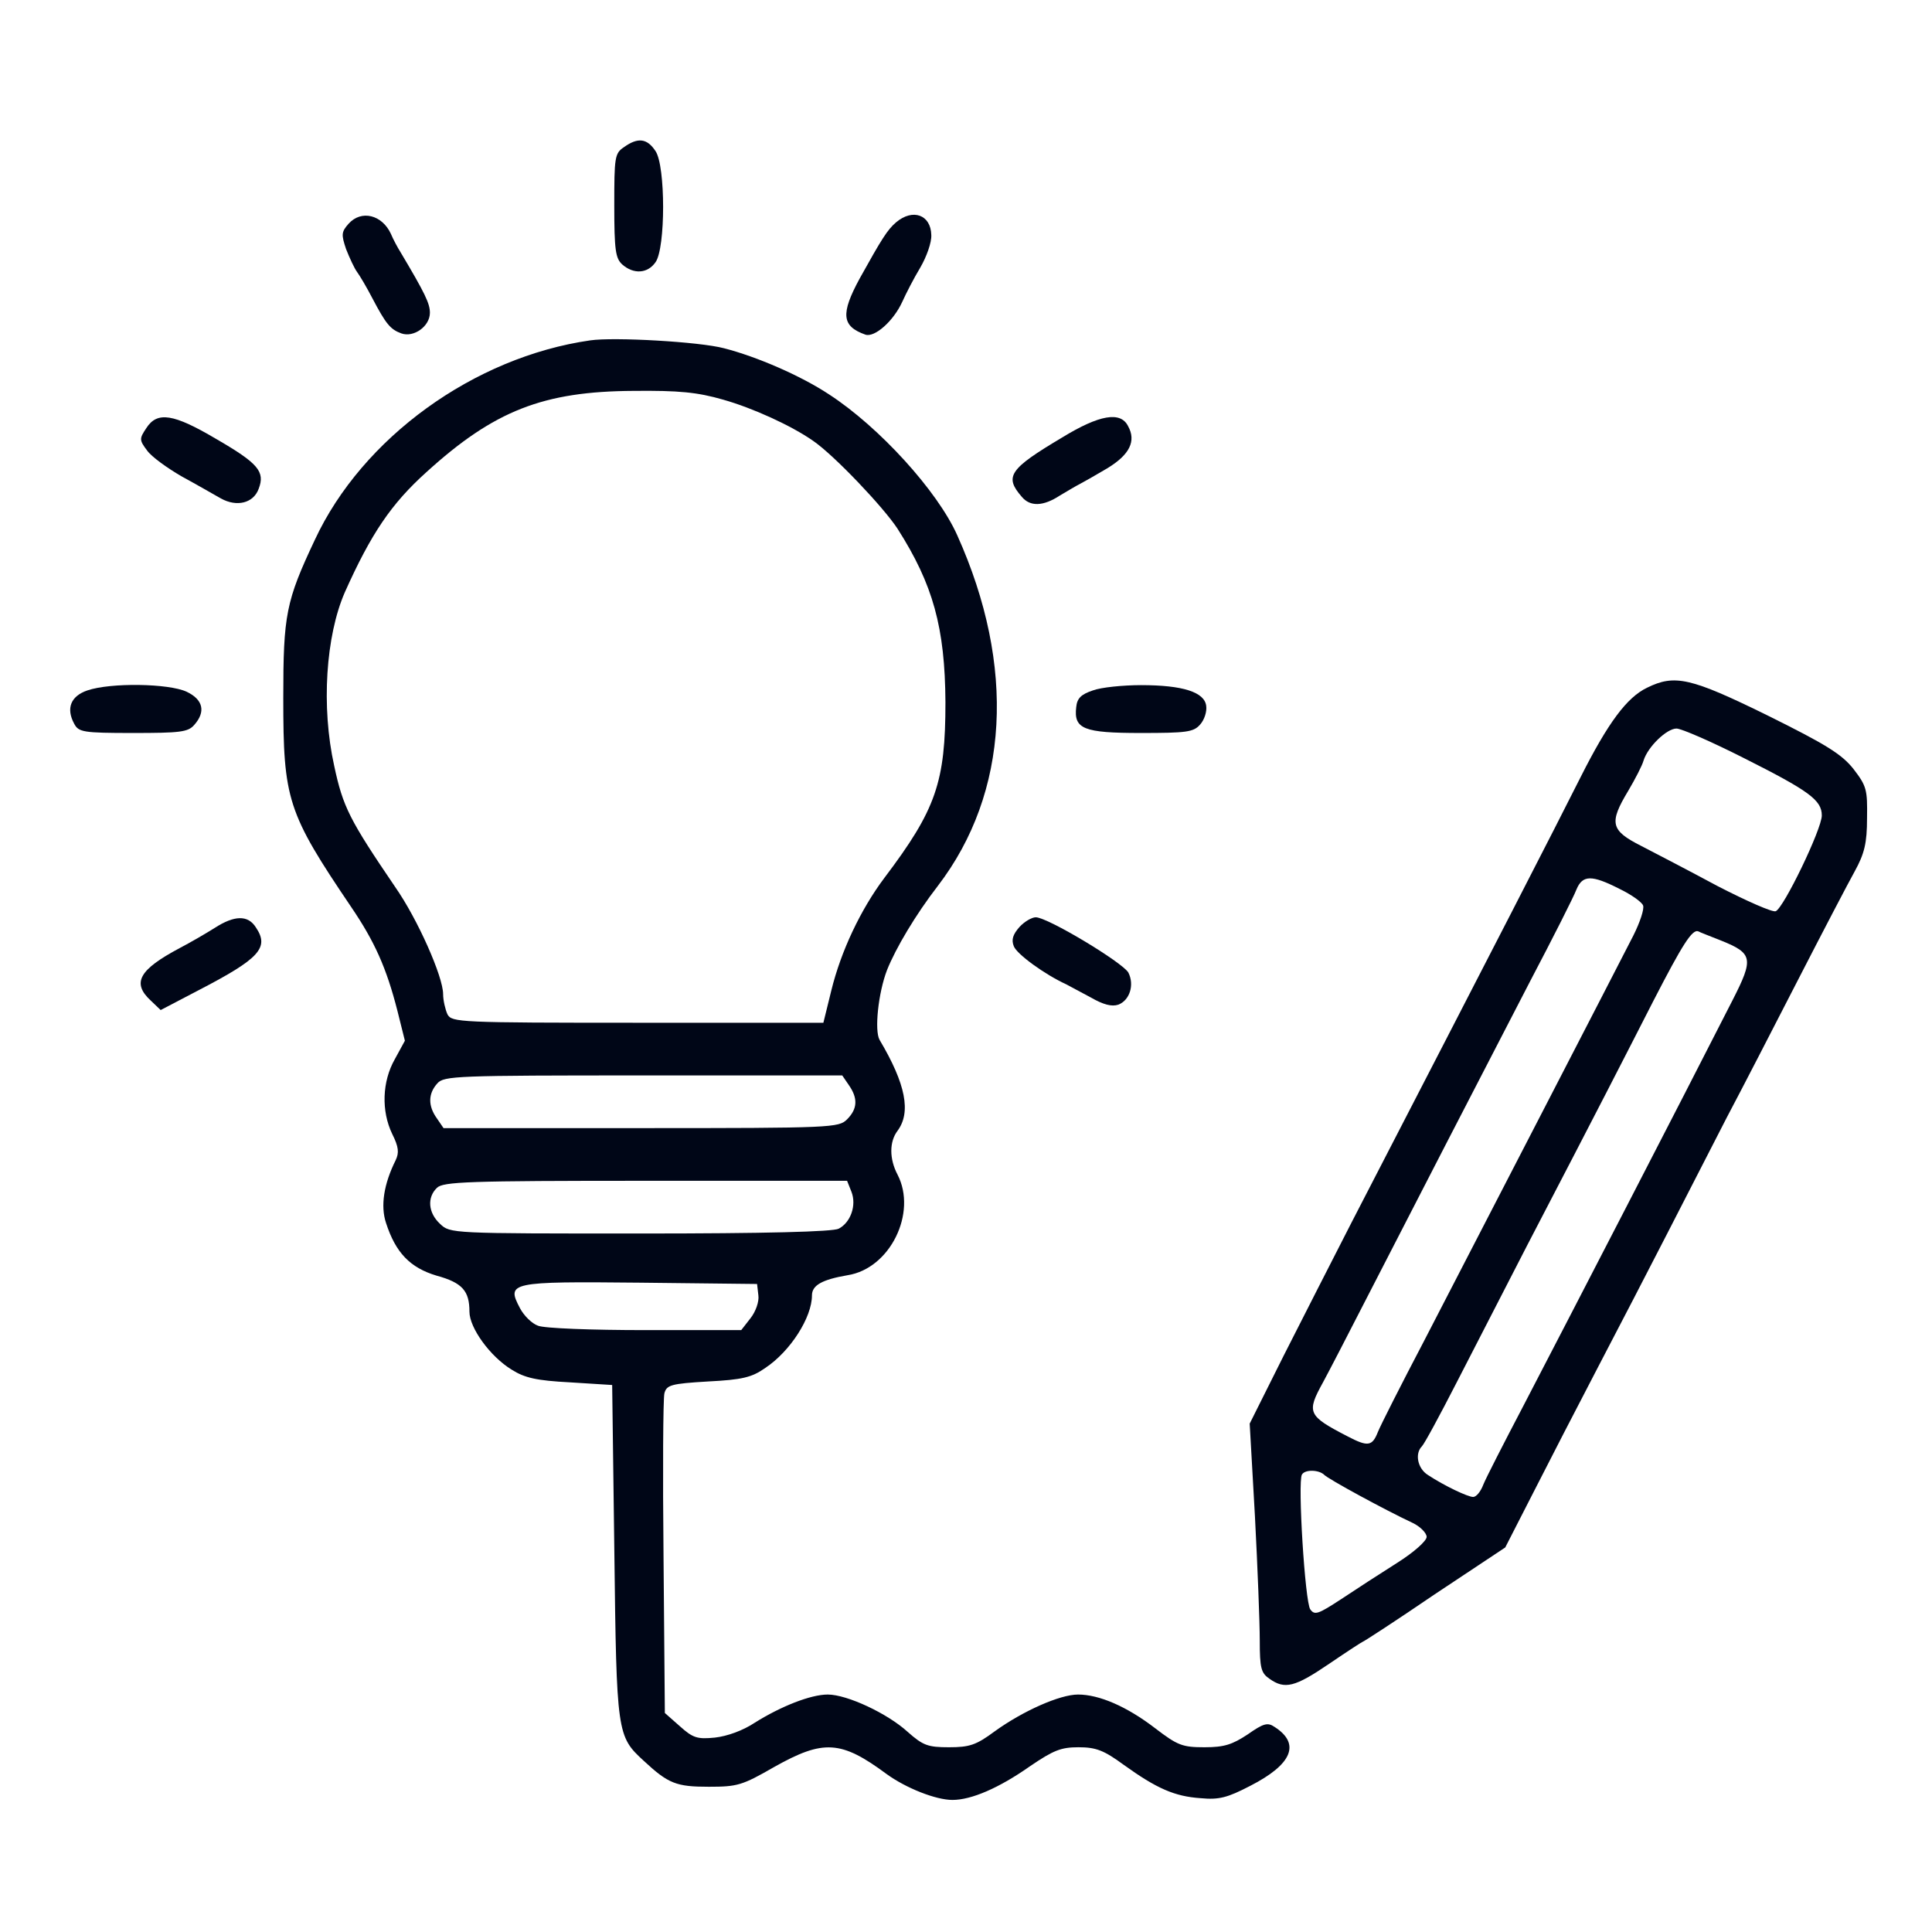 <svg width="56" height="56" viewBox="0 0 56 56" fill="none" xmlns="http://www.w3.org/2000/svg">
<path d="M18.085 4.266C17.817 4.444 17.805 4.558 17.805 5.958C17.805 7.257 17.843 7.486 18.034 7.664C18.365 7.957 18.772 7.931 19.001 7.6C19.294 7.193 19.294 4.813 19.001 4.38C18.759 4.011 18.492 3.973 18.085 4.266Z" fill="#000617"/>
<path d="M10.107 6.482C9.891 6.724 9.891 6.8 10.031 7.22C10.132 7.475 10.272 7.78 10.349 7.882C10.425 7.984 10.629 8.327 10.794 8.646C11.189 9.396 11.316 9.549 11.634 9.664C11.991 9.791 12.461 9.46 12.461 9.066C12.461 8.798 12.322 8.506 11.609 7.309C11.52 7.169 11.392 6.927 11.329 6.775C11.074 6.227 10.476 6.075 10.107 6.482Z" fill="#000617"/>
<path d="M25.976 6.442C25.721 6.658 25.556 6.926 24.919 8.071C24.359 9.102 24.398 9.458 25.085 9.7C25.352 9.789 25.899 9.306 26.154 8.746C26.256 8.517 26.485 8.071 26.676 7.753C26.854 7.448 27.007 7.028 26.994 6.811C26.981 6.226 26.459 6.035 25.976 6.442Z" fill="#000617"/>
<path d="M17.107 9.866C13.735 10.35 10.502 12.692 9.127 15.645C8.287 17.426 8.211 17.821 8.211 20.226C8.211 23.179 8.325 23.548 10.184 26.297C10.858 27.29 11.202 28.054 11.52 29.301L11.736 30.166L11.444 30.701C11.075 31.35 11.049 32.203 11.367 32.865C11.558 33.246 11.571 33.412 11.469 33.628C11.126 34.316 11.024 34.952 11.189 35.448C11.469 36.314 11.889 36.746 12.653 36.975C13.404 37.179 13.607 37.421 13.607 38.019C13.607 38.49 14.206 39.317 14.829 39.699C15.211 39.941 15.555 40.017 16.522 40.068L17.744 40.145L17.807 44.981C17.871 50.263 17.884 50.326 18.66 51.039C19.373 51.701 19.602 51.79 20.544 51.79C21.371 51.79 21.511 51.752 22.44 51.217C23.866 50.416 24.375 50.441 25.698 51.421C26.258 51.828 27.124 52.172 27.607 52.172C28.155 52.172 28.956 51.828 29.86 51.192C30.535 50.734 30.751 50.645 31.26 50.645C31.769 50.645 31.998 50.734 32.571 51.154C33.526 51.841 34.047 52.07 34.798 52.121C35.333 52.172 35.575 52.108 36.236 51.765C37.458 51.141 37.7 50.543 36.949 50.059C36.745 49.919 36.631 49.945 36.16 50.276C35.715 50.568 35.486 50.645 34.913 50.645C34.276 50.645 34.136 50.594 33.487 50.097C32.66 49.461 31.858 49.117 31.247 49.117C30.726 49.117 29.656 49.588 28.829 50.186C28.295 50.581 28.104 50.645 27.506 50.645C26.895 50.645 26.755 50.594 26.309 50.199C25.724 49.665 24.553 49.117 23.993 49.117C23.496 49.117 22.631 49.461 21.88 49.932C21.536 50.161 21.078 50.326 20.722 50.365C20.213 50.416 20.085 50.377 19.704 50.034L19.271 49.652L19.233 45.146C19.207 42.677 19.22 40.539 19.258 40.386C19.322 40.145 19.449 40.106 20.518 40.043C21.511 39.992 21.791 39.928 22.186 39.648C22.911 39.165 23.535 38.185 23.535 37.548C23.535 37.255 23.827 37.09 24.566 36.963C25.8 36.772 26.589 35.156 26.016 34.048C25.775 33.59 25.775 33.094 26.016 32.776C26.411 32.241 26.258 31.426 25.495 30.141C25.342 29.874 25.456 28.779 25.711 28.117C25.965 27.481 26.538 26.514 27.187 25.674C29.249 22.976 29.453 19.31 27.747 15.517C27.175 14.232 25.482 12.374 24.031 11.432C23.204 10.885 21.931 10.337 20.989 10.095C20.276 9.905 17.795 9.765 17.107 9.866ZM20.964 11.585C21.816 11.826 22.936 12.335 23.573 12.781C24.184 13.201 25.609 14.703 26.016 15.326C27.047 16.943 27.391 18.19 27.404 20.354C27.404 22.67 27.136 23.459 25.635 25.445C24.947 26.361 24.375 27.57 24.095 28.715L23.866 29.645H18.482C13.302 29.645 13.098 29.632 12.971 29.403C12.907 29.263 12.844 28.995 12.844 28.817C12.844 28.308 12.105 26.641 11.456 25.712C10.133 23.765 9.942 23.395 9.687 22.199C9.305 20.481 9.445 18.432 9.993 17.172C10.756 15.466 11.342 14.601 12.36 13.685C14.32 11.903 15.745 11.343 18.367 11.33C19.678 11.317 20.213 11.368 20.964 11.585ZM24.604 31.452C24.871 31.834 24.858 32.139 24.553 32.445C24.311 32.686 24.133 32.699 18.584 32.699H12.856L12.665 32.419C12.398 32.05 12.411 31.694 12.678 31.401C12.869 31.185 13.226 31.172 18.647 31.172H24.413L24.604 31.452ZM24.68 34.545C24.833 34.939 24.655 35.435 24.311 35.614C24.145 35.703 22.198 35.754 18.558 35.754C13.073 35.754 13.047 35.754 12.755 35.474C12.411 35.156 12.373 34.71 12.665 34.43C12.844 34.252 13.569 34.226 18.711 34.226H24.553L24.68 34.545ZM21.982 37.548C22.007 37.726 21.905 38.019 21.753 38.21L21.485 38.554H18.698C17.171 38.554 15.771 38.503 15.593 38.426C15.415 38.363 15.185 38.134 15.071 37.917C14.676 37.166 14.765 37.141 18.558 37.179L21.944 37.217L21.982 37.548Z" fill="#000617"/>
<path d="M4.24 12.411C4.036 12.717 4.036 12.755 4.265 13.06C4.392 13.239 4.85 13.569 5.27 13.811C5.69 14.04 6.2 14.333 6.403 14.448C6.861 14.702 7.345 14.588 7.498 14.168C7.689 13.671 7.485 13.43 6.276 12.729C5.029 11.991 4.558 11.915 4.24 12.411Z" fill="#000617"/>
<path d="M30.787 12.681C29.247 13.597 29.107 13.813 29.616 14.399C29.858 14.692 30.24 14.679 30.724 14.361C30.94 14.233 31.195 14.081 31.297 14.03C31.398 13.979 31.755 13.775 32.098 13.572C32.747 13.177 32.938 12.783 32.697 12.35C32.48 11.917 31.869 12.019 30.787 12.681Z" fill="#000617"/>
<path d="M47.741 19.934C47.155 20.214 46.608 20.952 45.819 22.517C44.992 24.159 43.528 27.01 39.175 35.435C38.641 36.479 37.75 38.223 37.203 39.304L36.223 41.264L36.375 43.95C36.452 45.426 36.515 47.043 36.515 47.552C36.515 48.354 36.554 48.494 36.795 48.659C37.241 48.977 37.534 48.901 38.526 48.226C39.048 47.87 39.481 47.59 39.494 47.59C39.519 47.59 40.461 46.979 41.581 46.215L43.63 44.854L44.444 43.263C44.89 42.385 45.73 40.755 46.315 39.635C46.901 38.515 47.804 36.772 48.326 35.754C48.848 34.735 49.624 33.221 50.057 32.381C50.503 31.541 51.432 29.734 52.132 28.372C52.832 27.01 53.57 25.597 53.761 25.254C54.041 24.744 54.117 24.439 54.117 23.714C54.13 22.886 54.105 22.785 53.723 22.288C53.379 21.855 52.921 21.575 51.228 20.735C49.001 19.641 48.543 19.539 47.741 19.934ZM50.541 21.97C52.437 22.924 52.806 23.192 52.806 23.637C52.806 24.032 51.699 26.323 51.47 26.412C51.381 26.45 50.63 26.119 49.79 25.686C48.963 25.241 47.957 24.719 47.563 24.515C46.684 24.07 46.634 23.854 47.194 22.924C47.397 22.581 47.601 22.186 47.639 22.046C47.766 21.639 48.314 21.117 48.594 21.117C48.734 21.117 49.612 21.499 50.541 21.97ZM46.939 25.763C47.283 25.928 47.588 26.145 47.626 26.246C47.664 26.348 47.537 26.73 47.346 27.112C46.735 28.308 43.083 35.372 41.275 38.872C40.614 40.132 40.015 41.315 39.939 41.506C39.774 41.926 39.646 41.939 39.061 41.634C37.903 41.035 37.864 40.946 38.348 40.068C38.514 39.763 39.074 38.681 39.595 37.663C40.855 35.206 42.892 31.261 44.355 28.435C45.017 27.175 45.615 25.992 45.692 25.788C45.87 25.355 46.137 25.355 46.939 25.763ZM49.892 27.265C50.808 27.634 50.834 27.786 50.223 28.983C48.695 31.986 45.463 38.235 44.139 40.781C43.592 41.825 43.07 42.843 42.994 43.034C42.917 43.237 42.79 43.39 42.701 43.39C42.548 43.39 41.874 43.072 41.39 42.754C41.084 42.563 41.008 42.13 41.212 41.926C41.288 41.85 41.734 41.023 42.217 40.081C42.701 39.139 43.63 37.332 44.279 36.072C46.379 32.037 47.028 30.765 47.919 29.021C48.772 27.366 49.052 26.921 49.23 26.997C49.268 27.023 49.574 27.137 49.892 27.265ZM38.374 42.741C38.488 42.868 40.181 43.785 40.944 44.141C41.161 44.243 41.352 44.434 41.352 44.548C41.352 44.663 40.983 44.994 40.499 45.299C40.015 45.605 39.29 46.075 38.87 46.355C38.208 46.788 38.106 46.826 37.979 46.648C37.826 46.444 37.61 42.944 37.737 42.741C37.826 42.588 38.221 42.601 38.374 42.741Z" fill="#000617"/>
<path d="M2.533 20.012C2.049 20.177 1.909 20.533 2.151 20.979C2.279 21.221 2.406 21.246 3.857 21.246C5.206 21.246 5.448 21.221 5.626 21.017C5.969 20.635 5.893 20.279 5.409 20.05C4.888 19.808 3.208 19.782 2.533 20.012Z" fill="#000617"/>
<path d="M31.678 20.012C31.334 20.126 31.22 20.241 31.195 20.495C31.118 21.131 31.411 21.246 33.065 21.246C34.389 21.246 34.593 21.221 34.784 21.004C34.911 20.864 34.987 20.622 34.962 20.457C34.911 20.062 34.287 19.859 33.078 19.859C32.556 19.859 31.92 19.922 31.678 20.012Z" fill="#000617"/>
<path d="M6.222 26.897C5.98 27.05 5.522 27.317 5.204 27.483C4.033 28.106 3.817 28.488 4.364 28.997L4.657 29.277L5.751 28.705C7.52 27.788 7.813 27.47 7.419 26.885C7.189 26.515 6.795 26.528 6.222 26.897Z" fill="#000617"/>
<path d="M29.551 26.868C29.36 27.084 29.309 27.237 29.386 27.428C29.475 27.657 30.276 28.243 30.913 28.535C31.015 28.586 31.333 28.765 31.626 28.917C31.982 29.121 32.224 29.184 32.415 29.121C32.746 28.994 32.886 28.548 32.707 28.192C32.542 27.899 30.366 26.588 30.022 26.588C29.907 26.588 29.691 26.715 29.551 26.868Z" fill="#000617"/>
</svg>
